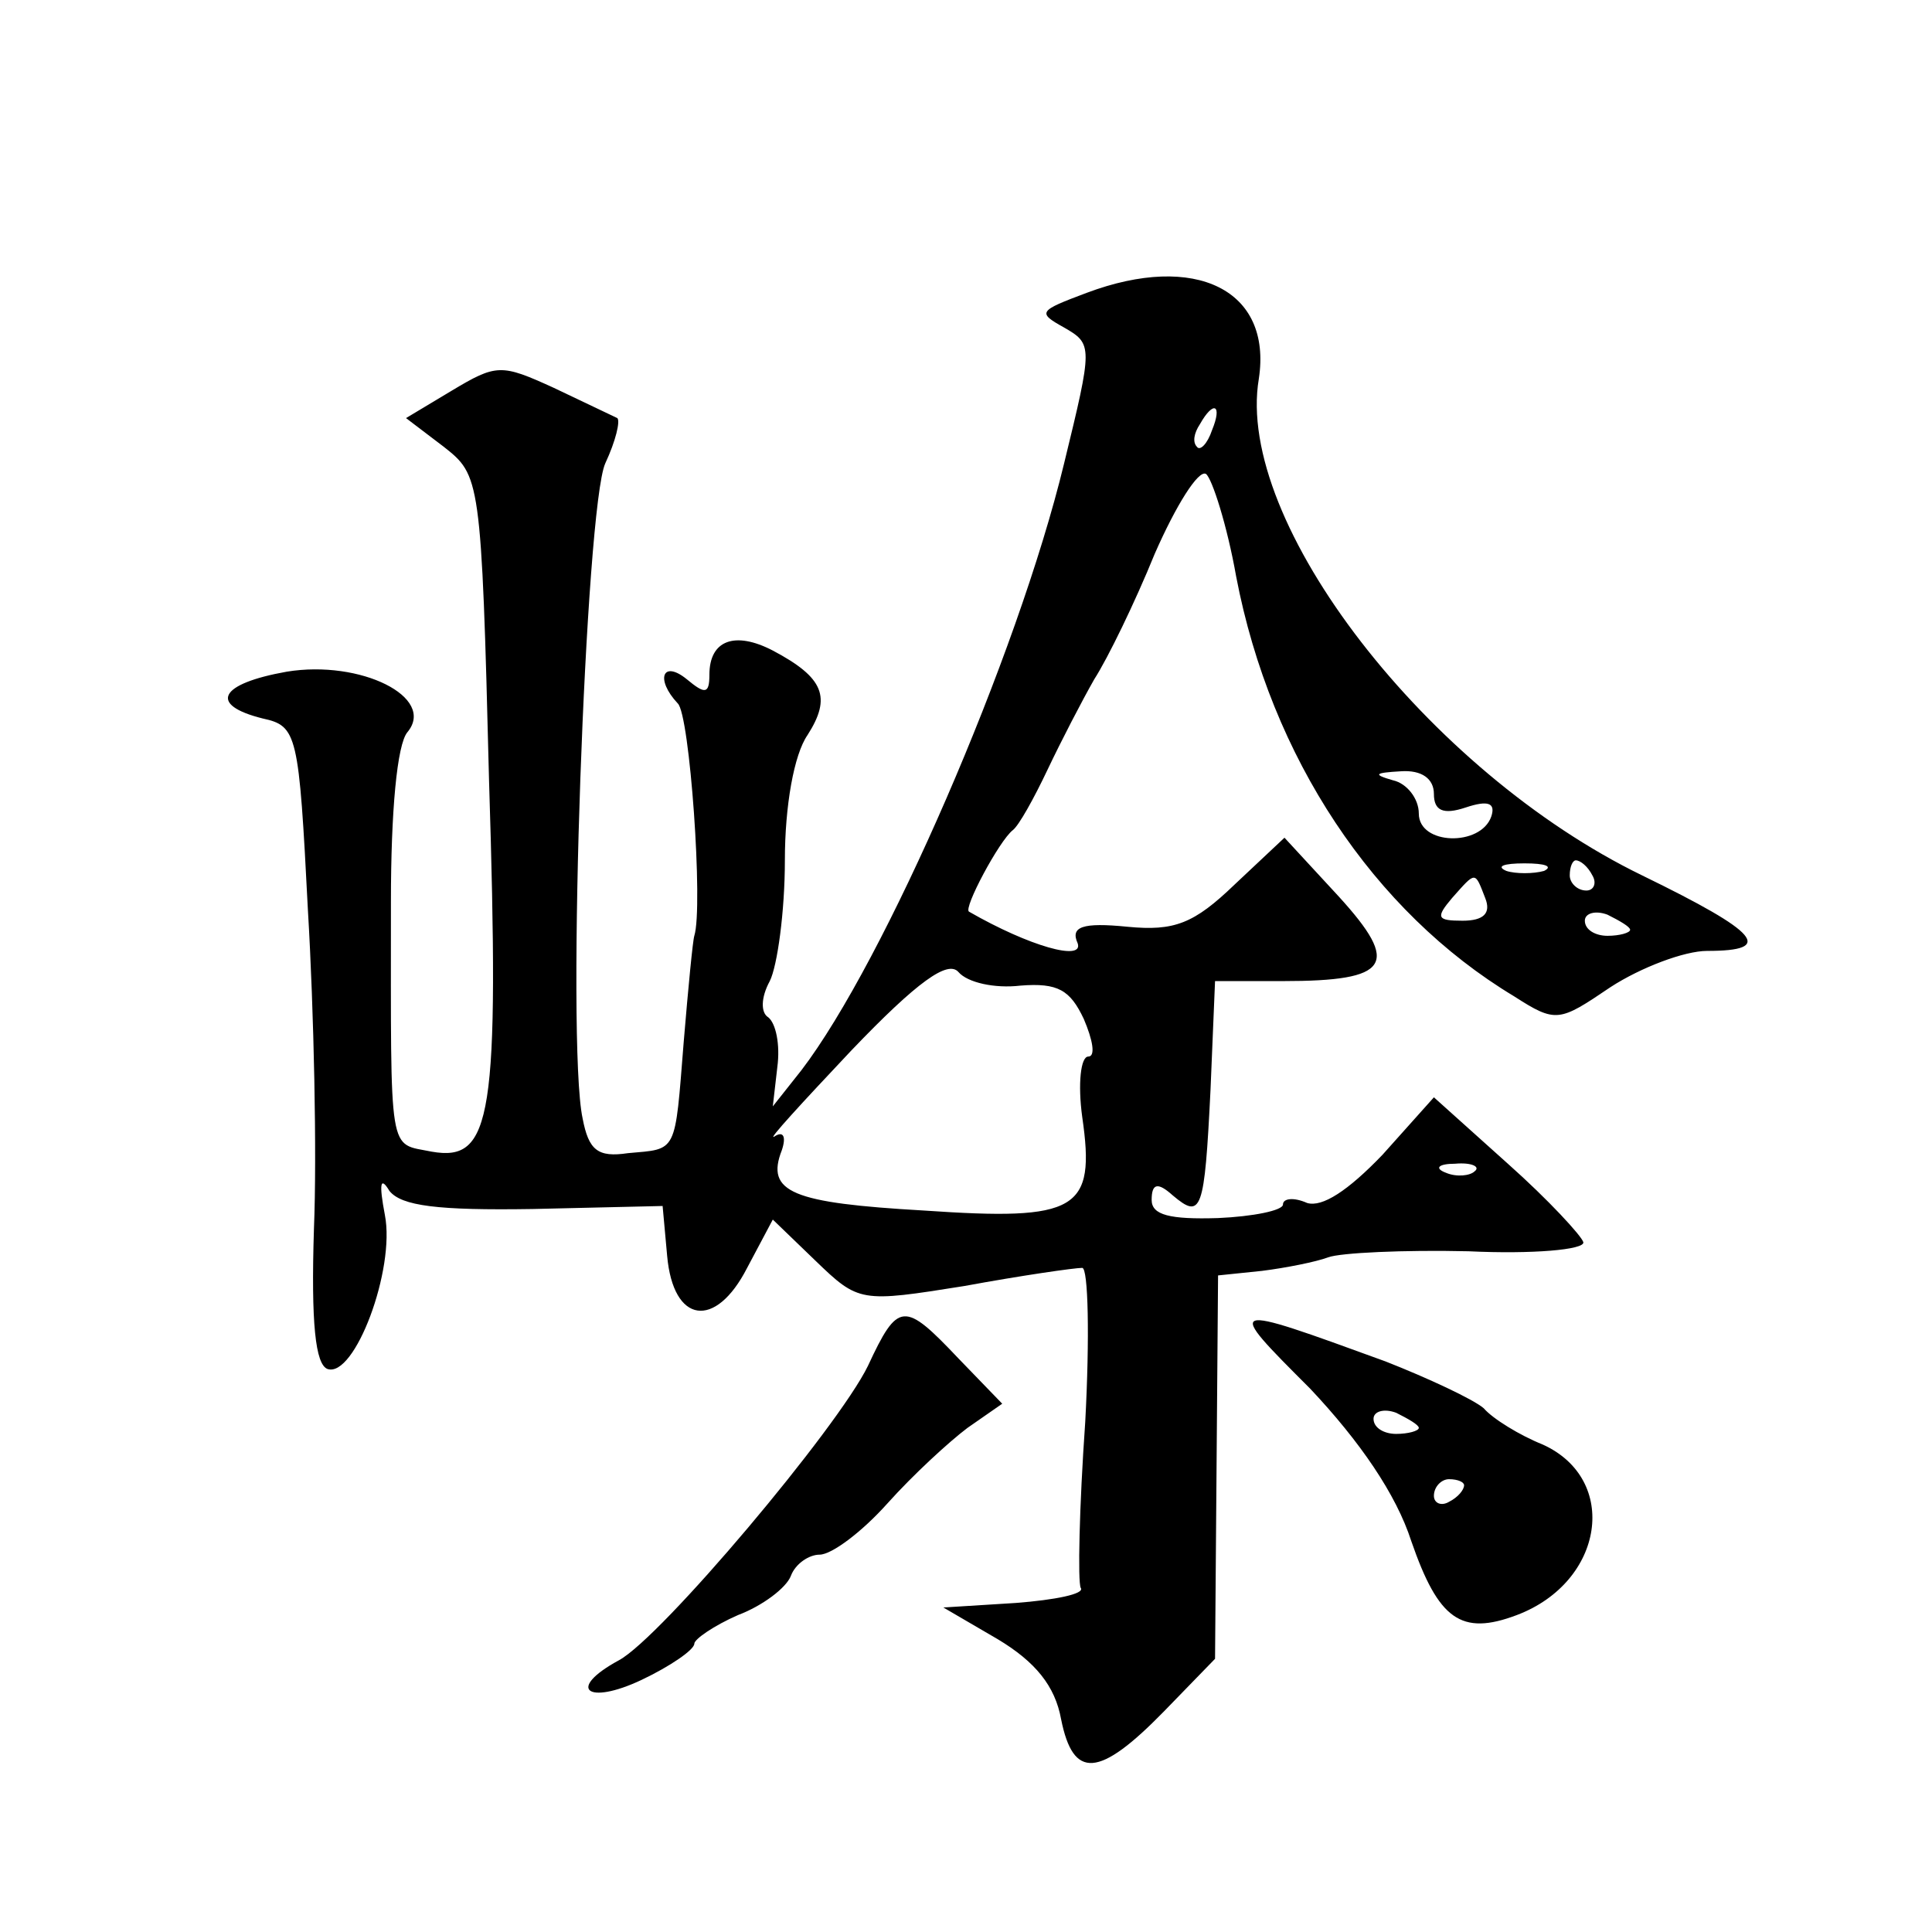 <?xml version="1.0" standalone="no"?>
<!DOCTYPE svg PUBLIC "-//W3C//DTD SVG 20010904//EN"
 "http://www.w3.org/TR/2001/REC-SVG-20010904/DTD/svg10.dtd">
<svg version="1.0" xmlns="http://www.w3.org/2000/svg"
 width="128pt" height="128pt" viewBox="0 0 128 128"
 preserveAspectRatio="xMidYMid meet">
<g transform="translate(0,128) scale(0.1,-0.1)"
fill="#0" stroke="none">
<path d="M720 1086 c-32 -12 -33 -13 -15 -23 19 -11 19 -12 0 -90 -31 -128 -119
-330 -174 -402 l-19 -24 3 26 c2 15 -1 29 -6 33 -5 3 -5 13 1 24 5 10 10 46 10
80 0 36 6 70 15 83 16 25 11 38 -23 56 -25 13 -42 7 -42 -16 0 -13 -3 -13 -15 -3
-16 13 -21 0 -6 -16 8 -7 17 -135 11 -154 -1 -3 -4 -34 -7 -70 -6 -75 -4 -71 -37
-74 -20 -3 -26 2 -30 23 -11 51 2 405 15 434 7 15 10 28 8 30 -2 1 -21 10 -42 20
-35 16 -38 16 -68 -2 l-30 -18 25 -19 c24 -19 25 -20 30 -221 7 -224 2 -253 -38
-246 -29 6 -27 -6 -27 166 0 59 4 104 11 112 19 23 -31 48 -80 40 -45 -8 -52 -22
-16 -31 23 -5 24 -10 30 -127 4 -67 6 -162 4 -211 -2 -63 1 -90 9 -93 18 -6 45
66 38 102 -4 21 -3 26 3 16 8 -10 32 -13 95 -12 l86 2 3 -33 c4 -45 32 -49 53 -8
l17 32 28 -27 c29 -28 30 -28 99 -17 38 7 73 12 78 12 4 0 5 -46 2 -102 -4 -57
-5 -106 -3 -110 3 -4 -17 -8 -43 -10 l-48 -3 36 -21 c25 -15 38 -31 42 -53 8 -40
25 -39 68 5 l34 35 1 127 1 127 29 3 c16 2 36 6 44 9 8 3 50 5 93 4 42 -2 77 1
76 6 -1 4 -23 28 -50 52 l-49 44 -34 -38 c-23 -24 -40 -35 -50 -32 -9 4 -16 3 -16
-1 0 -4 -20 -8 -43 -9 -32 -1 -44 2 -44 12 0 11 4 12 14 3 19 -16 21 -11 25 70
l3 72 45 0 c71 0 78 11 37 56 l-36 39 -33 -31 c-27 -26 -40 -31 -71 -28 -30 3 -38
0 -33 -11 4 -12 -32 -2 -72 21 -4 2 20 47 29 54 4 3 14 21 23 40 9 19 23 46 31
60 9 14 27 51 40 83 14 32 29 56 34 53 4 -3 14 -34 20 -68 23 -120 91 -222 184
-278 28 -18 30 -17 64 6 20 13 49 24 64 24 45 0 35 12 -43 50 -142 69 -270 234
-254 329 9 59 -42 84 -114 57z m83 -91 c-3 -9 -8 -14 -10 -11 -3 3 -2 9 2 15 9
16 15 13 8 -4z m147 -241 c0 -11 6 -14 21 -9 15 5 20 3 17 -6 -7 -20 -48 -19 -48
2 0 10 -8 20 -17 22 -14 4 -12 5 5 6 14 1 22 -5 22 -15z m73 -51 c-7 -2 -19 -2
-25 0 -7 3 -2 5 12 5 14 0 19 -2 13 -5z m32 -3 c3 -5 1 -10 -4 -10 -6 0 -11 5 -11
10 0 6 2 10 4 10 3 0 8 -4 11 -10z m-71 -15 c4 -10 -1 -15 -15 -15 -17 0 -18 2
-7 15 16 18 15 18 22 0z m96 -21 c0 -2 -7 -4 -15 -4 -8 0 -15 4 -15 10 0 5 7 7
15 4 8 -4 15 -8 15 -10z m-404 -37 c25 2 33 -3 42 -22 6 -14 8 -25 3 -25 -5 0 -7
-18 -4 -40 9 -62 -3 -69 -105 -62 -87 5 -105 12 -94 40 3 9 1 13 -5 9 -5 -3 18
22 51 57 44 46 64 60 71 52 6 -7 24 -11 41 -9z m301 -123 c-3 -3 -12 -4 -19 -1
-8 3 -5 6 6 6 11 1 17 -2 13 -5z M575 375 c-20 -41 -137 -180 -165 -195 -35 -19
-21 -30 15 -13 19 9 35 20 35 24 0 3 13 12 29 19 16 6 32 18 35 26 3 8 12 14 19
14 8 0 28 15 45 34 17 19 41 41 53 50 l23 16 -29 30 c-36 38 -40 38 -60 -5z M868
360 c33 -35 57 -70 67 -101 18 -52 33 -63 70 -49 58 22 68 90 17 113 -15 6 -33
17 -39 24 -7 6 -37 20 -65 31 -107 39 -107 39 -50 -18z m72 -26 c0 -2 -7 -4 -15
-4 -8 0 -15 4 -15 10 0 5 7 7 15 4 8 -4 15 -8 15 -10z m30 -38 c0 -3 -4 -8 -10
-11 -5 -3 -10 -1 -10 4 0 6 5 11 10 11 6 0 10 -2 10 -4z"/>
</g>
</svg>
